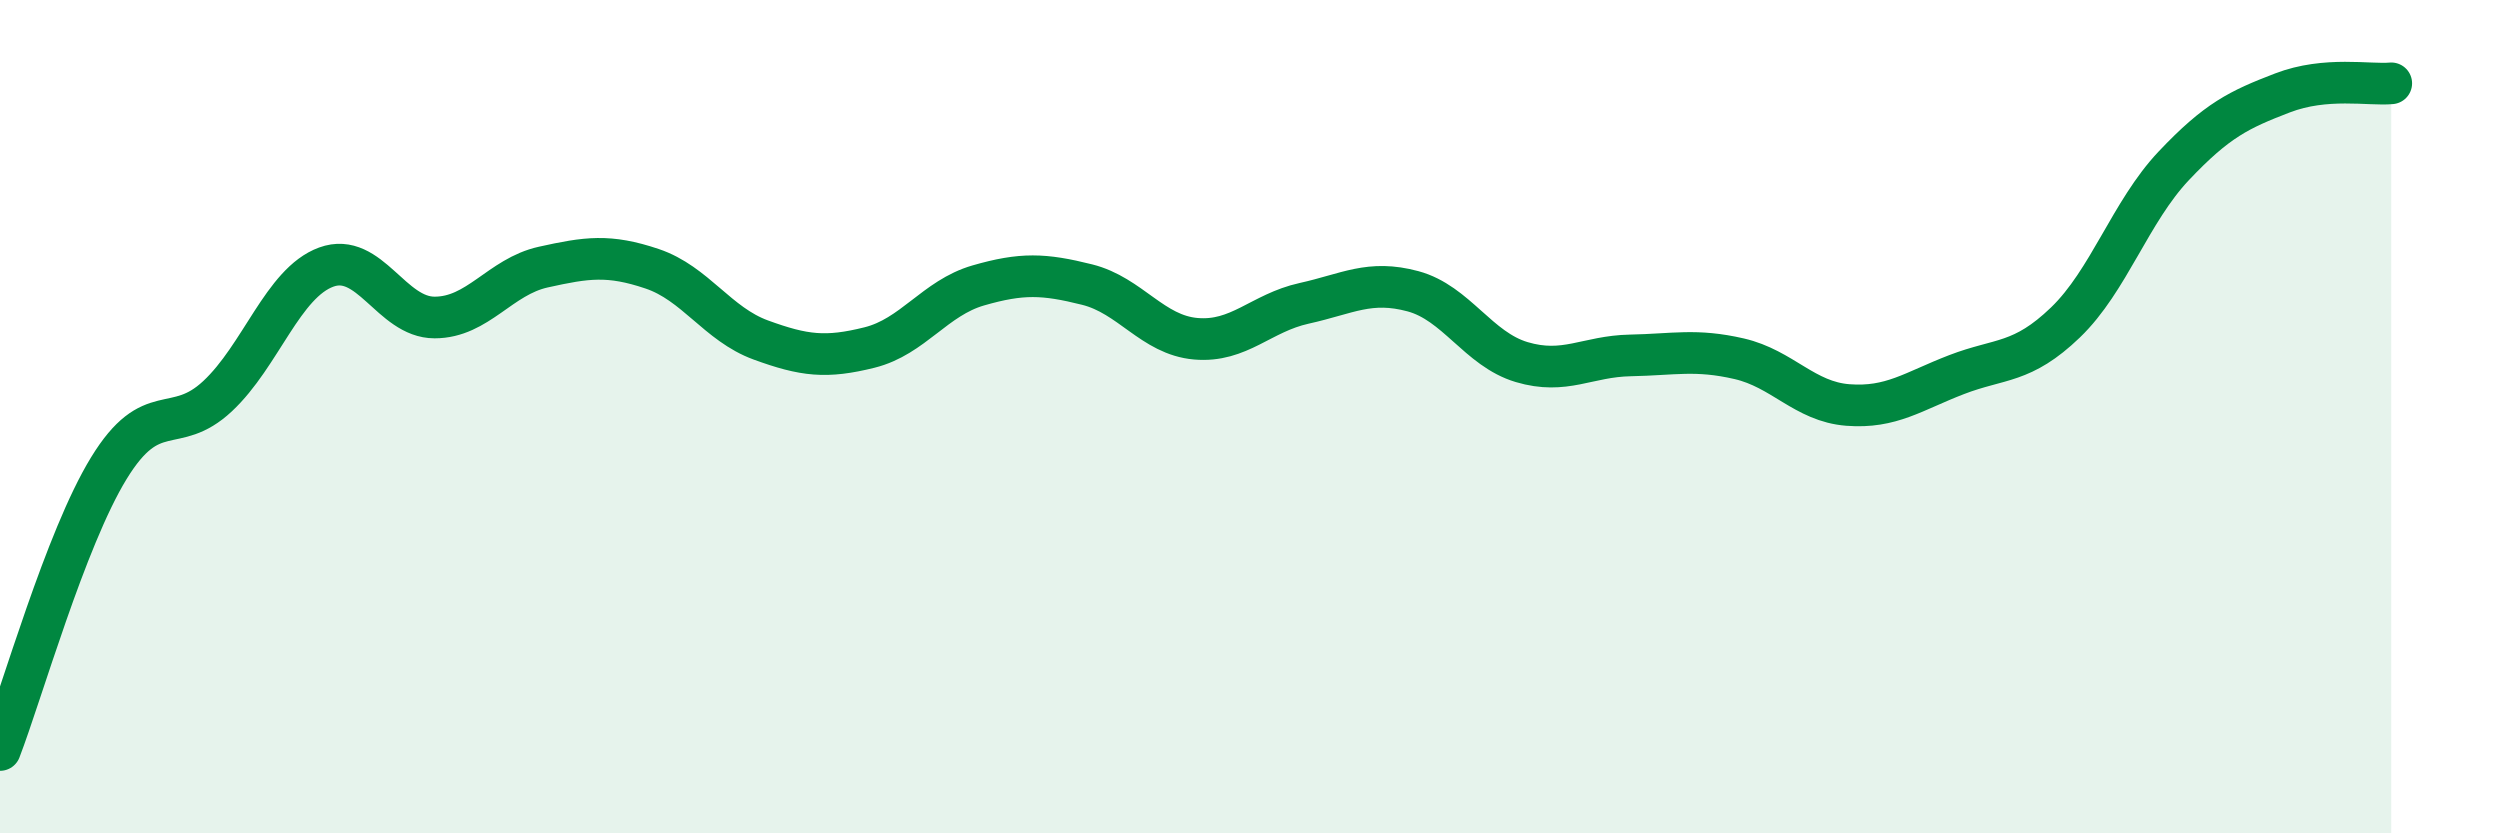 
    <svg width="60" height="20" viewBox="0 0 60 20" xmlns="http://www.w3.org/2000/svg">
      <path
        d="M 0,18 C 0.52,16.65 1.57,12.94 2.61,11.24 C 3.65,9.54 4.18,10.48 5.22,9.51 C 6.26,8.54 6.79,6.79 7.83,6.41 C 8.87,6.03 9.39,7.62 10.43,7.62 C 11.47,7.62 12,6.64 13.04,6.41 C 14.08,6.18 14.61,6.1 15.65,6.45 C 16.69,6.8 17.22,7.78 18.26,8.16 C 19.3,8.54 19.83,8.6 20.87,8.34 C 21.91,8.08 22.44,7.15 23.48,6.85 C 24.52,6.55 25.05,6.57 26.09,6.83 C 27.13,7.09 27.66,8.04 28.7,8.13 C 29.74,8.22 30.26,7.51 31.3,7.28 C 32.34,7.05 32.87,6.71 33.91,6.99 C 34.95,7.27 35.48,8.38 36.52,8.69 C 37.56,9 38.09,8.55 39.13,8.53 C 40.17,8.51 40.7,8.37 41.74,8.61 C 42.78,8.85 43.31,9.64 44.35,9.72 C 45.39,9.8 45.92,9.39 46.96,8.99 C 48,8.59 48.53,8.74 49.57,7.74 C 50.61,6.74 51.13,5.08 52.17,3.98 C 53.21,2.88 53.74,2.63 54.78,2.23 C 55.82,1.83 56.87,2.05 57.39,2L57.39 20L0 20Z"
        fill="#008740"
        opacity="0.1"
        stroke-linecap="round"
        stroke-linejoin="round"
      />
      <path
        d="M 0,18 C 0.52,16.65 1.57,12.94 2.61,11.24 C 3.65,9.54 4.18,10.48 5.22,9.51 C 6.26,8.54 6.79,6.79 7.83,6.41 C 8.87,6.03 9.39,7.62 10.43,7.62 C 11.47,7.62 12,6.64 13.04,6.41 C 14.08,6.18 14.61,6.1 15.65,6.45 C 16.69,6.8 17.22,7.78 18.26,8.16 C 19.3,8.54 19.83,8.6 20.87,8.34 C 21.91,8.08 22.44,7.15 23.48,6.85 C 24.52,6.55 25.05,6.57 26.09,6.83 C 27.13,7.09 27.66,8.04 28.7,8.13 C 29.74,8.22 30.26,7.51 31.3,7.28 C 32.34,7.05 32.87,6.71 33.91,6.99 C 34.95,7.27 35.48,8.38 36.52,8.69 C 37.56,9 38.09,8.55 39.13,8.53 C 40.17,8.51 40.7,8.37 41.74,8.61 C 42.78,8.85 43.31,9.64 44.35,9.72 C 45.39,9.8 45.92,9.39 46.96,8.99 C 48,8.59 48.53,8.74 49.57,7.74 C 50.61,6.74 51.13,5.08 52.17,3.98 C 53.21,2.88 53.74,2.63 54.78,2.23 C 55.82,1.83 56.87,2.05 57.39,2"
        stroke="#008740"
        stroke-width="1"
        fill="none"
        stroke-linecap="round"
        stroke-linejoin="round"
      />
    </svg>
  